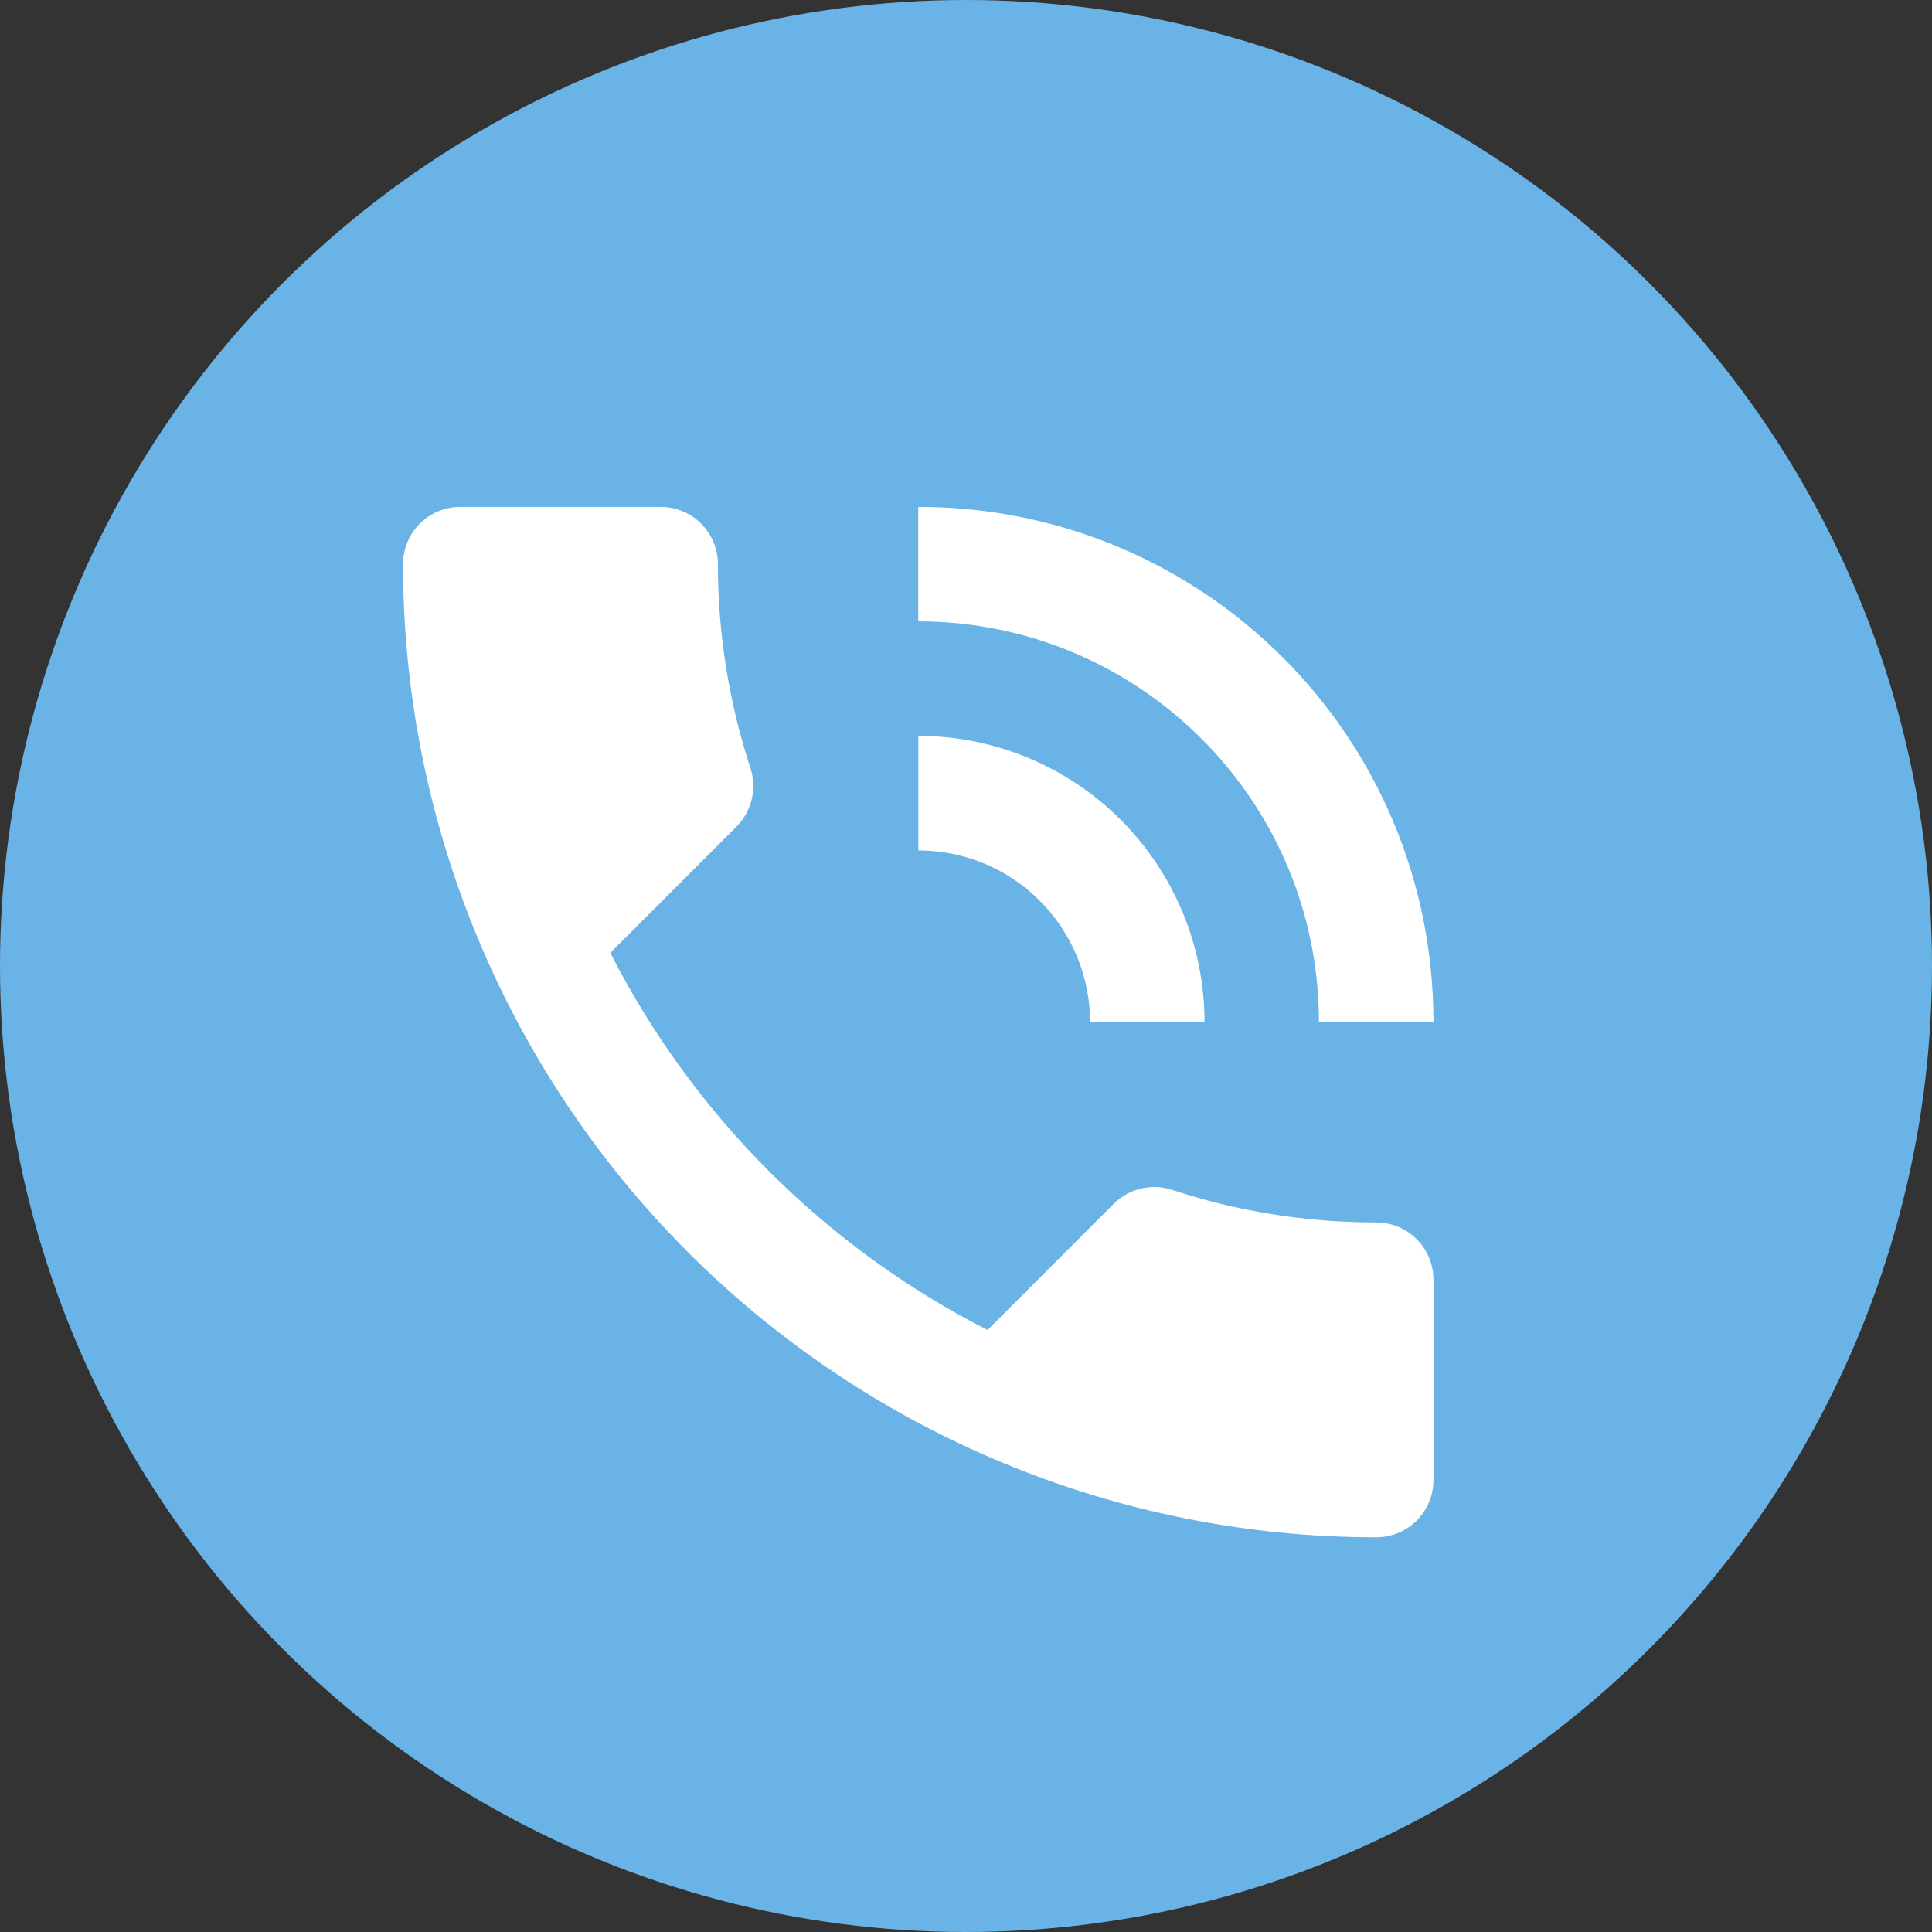<?xml version="1.0" encoding="UTF-8"?>
<svg id="Layer_1" data-name="Layer 1" xmlns="http://www.w3.org/2000/svg" viewBox="0 0 231.82 231.82">
  <rect x="0" y="0" width="231.82" height="231.82" fill="#333333" stroke="none"/>
  <defs>
    <style>
      .cls-1 {
        fill: #69b3e7;
      }

      .cls-1, .cls-2 {
        stroke-width: 0px;
      }

      .cls-2 {
        fill: #fff;
      }
    </style>
  </defs>
  <circle class="cls-1" cx="115.91" cy="115.91" r="115.91"/>
  <path class="cls-2" d="M130.79,122.64h13.74c0-9.11-3.62-17.84-10.06-24.28s-15.18-10.06-24.28-10.06v13.74c5.47,0,10.71,2.17,14.57,6.04,3.86,3.86,6.04,9.11,6.04,14.57ZM158.26,122.64h13.74c0-34.34-27.68-61.82-61.82-61.82v13.74c26.51,0,48.08,21.5,48.08,48.08ZM165.13,146.68c-8.59,0-16.83-1.37-24.52-3.92-2.4-.76-5.08-.21-7.01,1.72l-15.11,15.11c-19.48-9.94-35.33-25.78-45.26-45.26l15.11-15.11c1.92-1.92,2.47-4.6,1.72-7.01-2.6-7.91-3.92-16.19-3.92-24.52,0-1.82-.72-3.57-2.01-4.86-1.29-1.29-3.04-2.01-4.86-2.01h-24.04c-1.82,0-3.57.72-4.86,2.01-1.29,1.29-2.01,3.04-2.01,4.86,0,30.97,12.3,60.67,34.2,82.57,21.9,21.9,51.6,34.2,82.57,34.2,1.82,0,3.57-.72,4.86-2.01,1.29-1.29,2.01-3.04,2.01-4.86v-24.04c0-1.82-.72-3.57-2.01-4.86-1.29-1.29-3.04-2.01-4.86-2.01Z"/>
</svg>